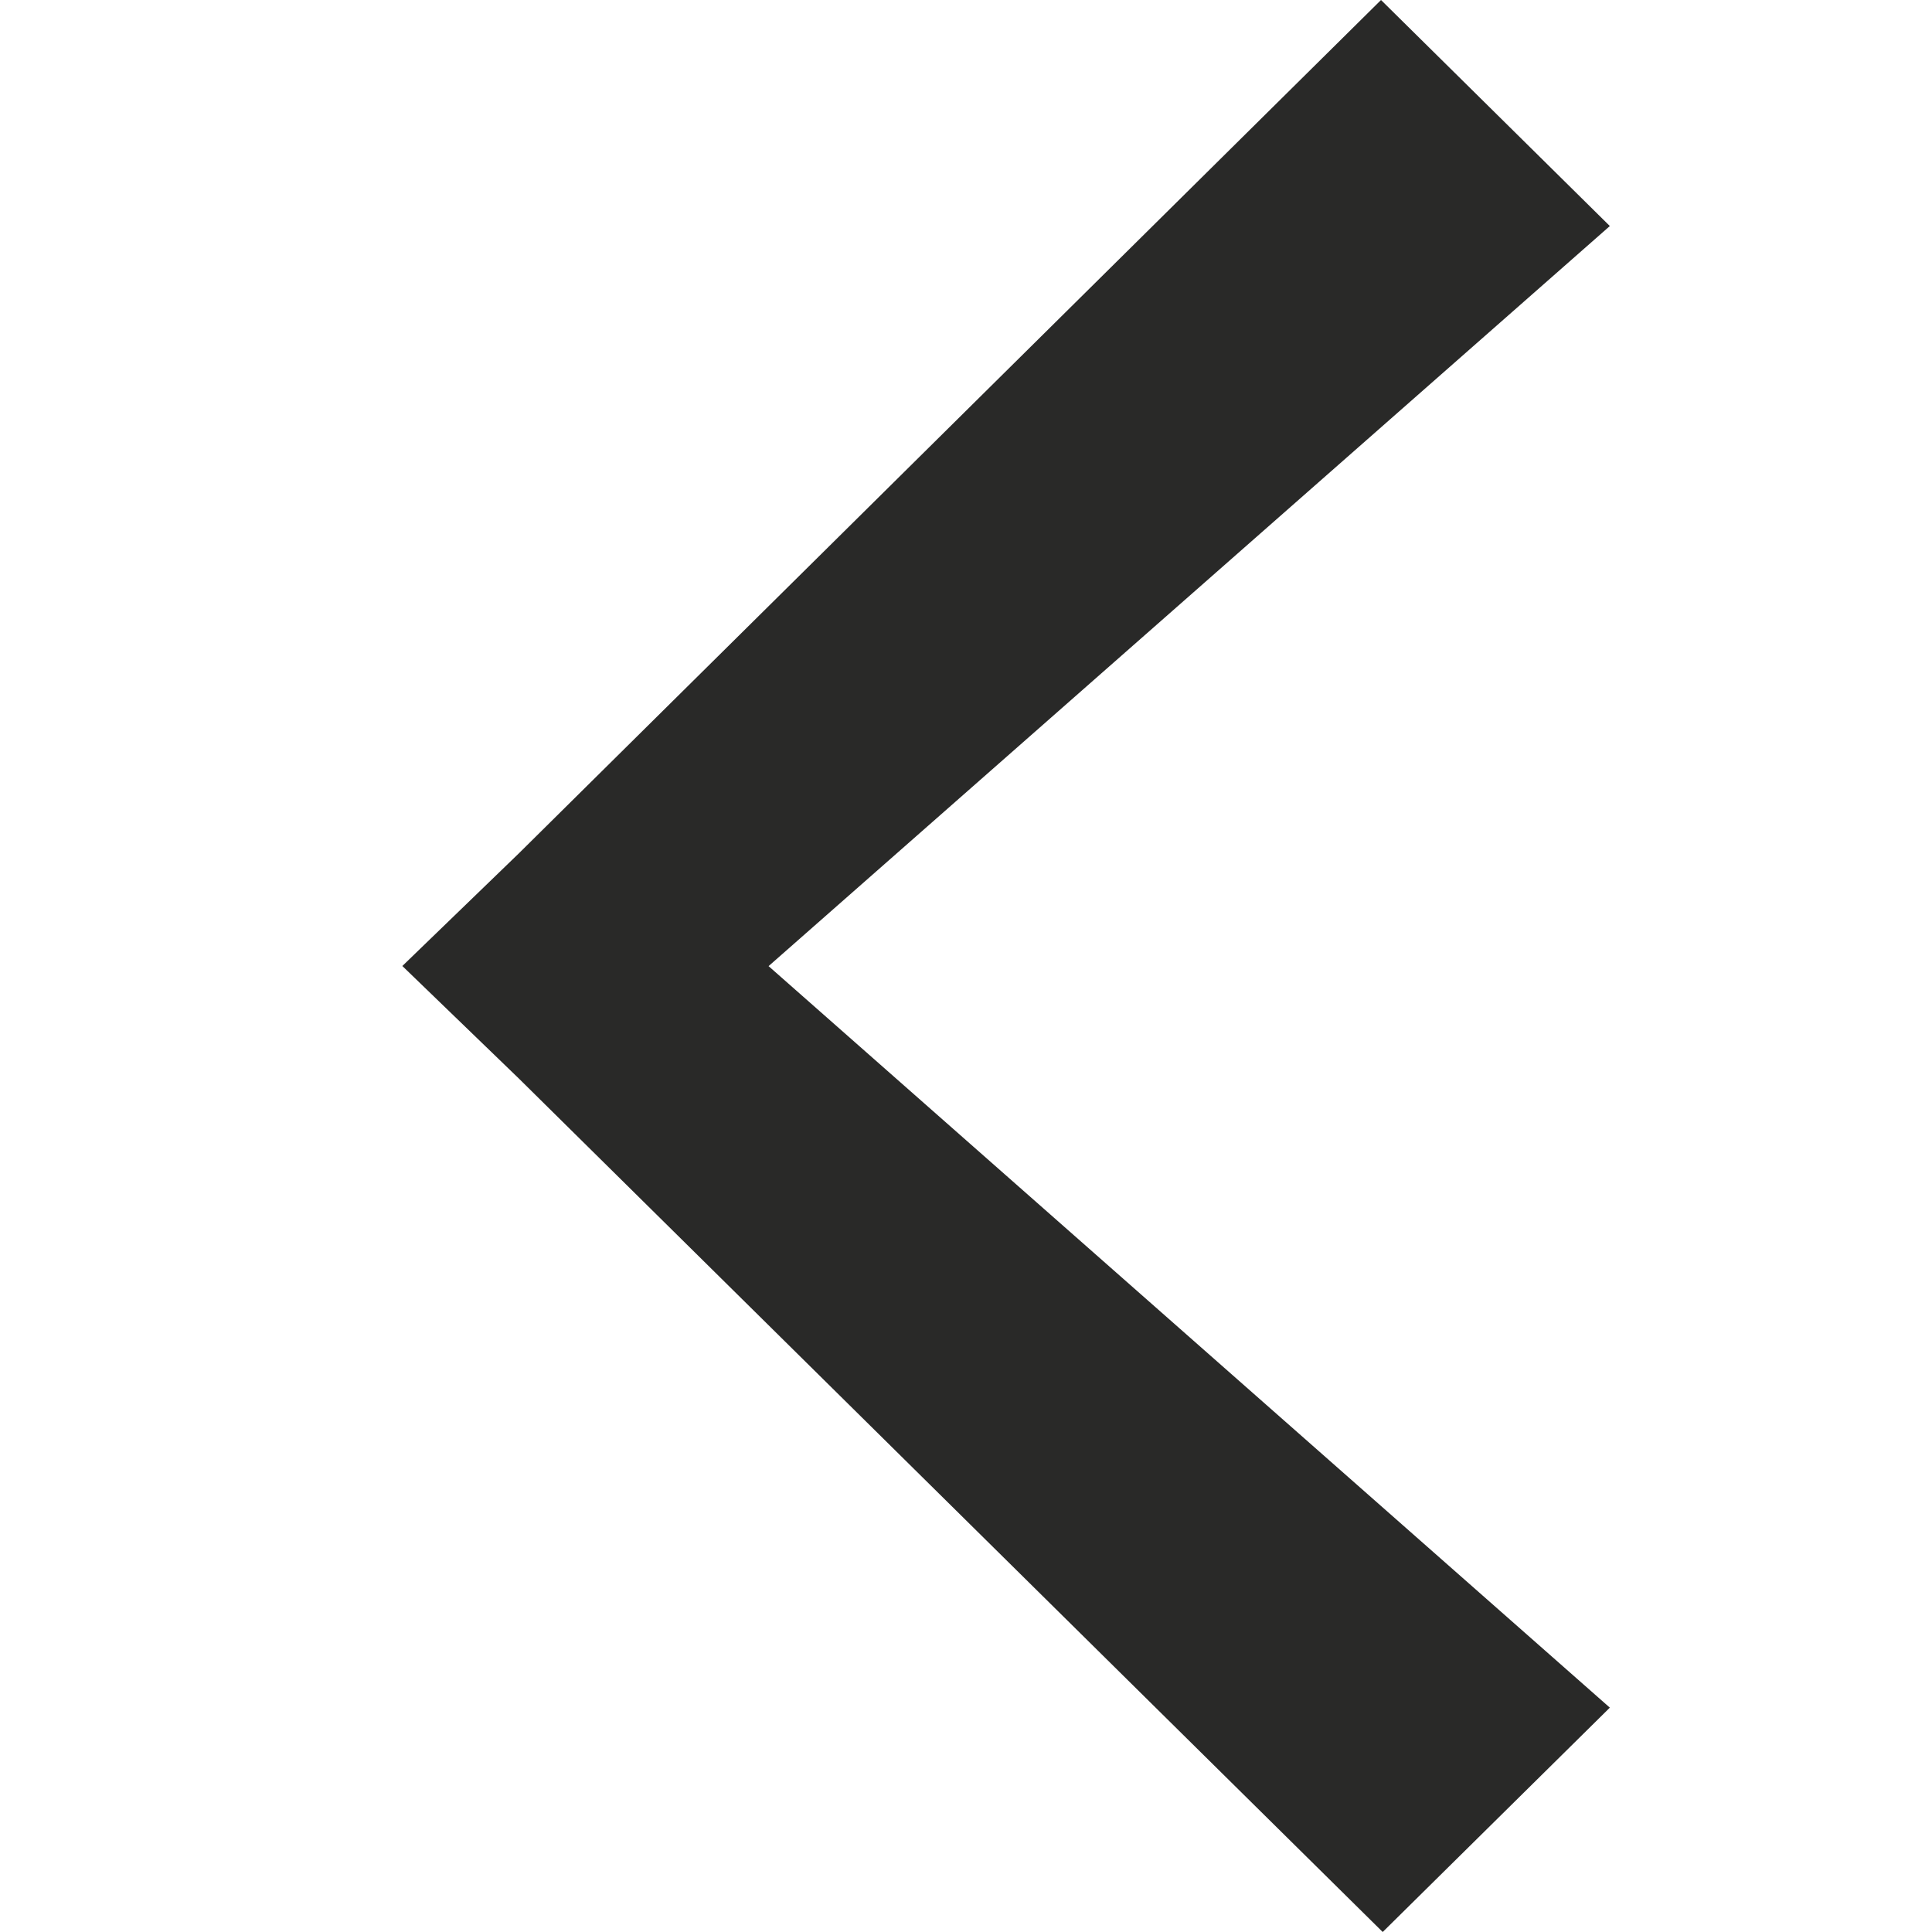 <svg width="16" height="16" viewBox="0 0 16 16" fill="none" xmlns="http://www.w3.org/2000/svg">
    <path fill-rule="evenodd" clip-rule="evenodd"
          d="M4.296 7.068L11.437 0L13.332 1.872L6.365 8.001L13.332 14.142L11.451 16L4.297 8.932L3.332 8L4.296 7.068Z"
          fill="#292928"/>
</svg>
